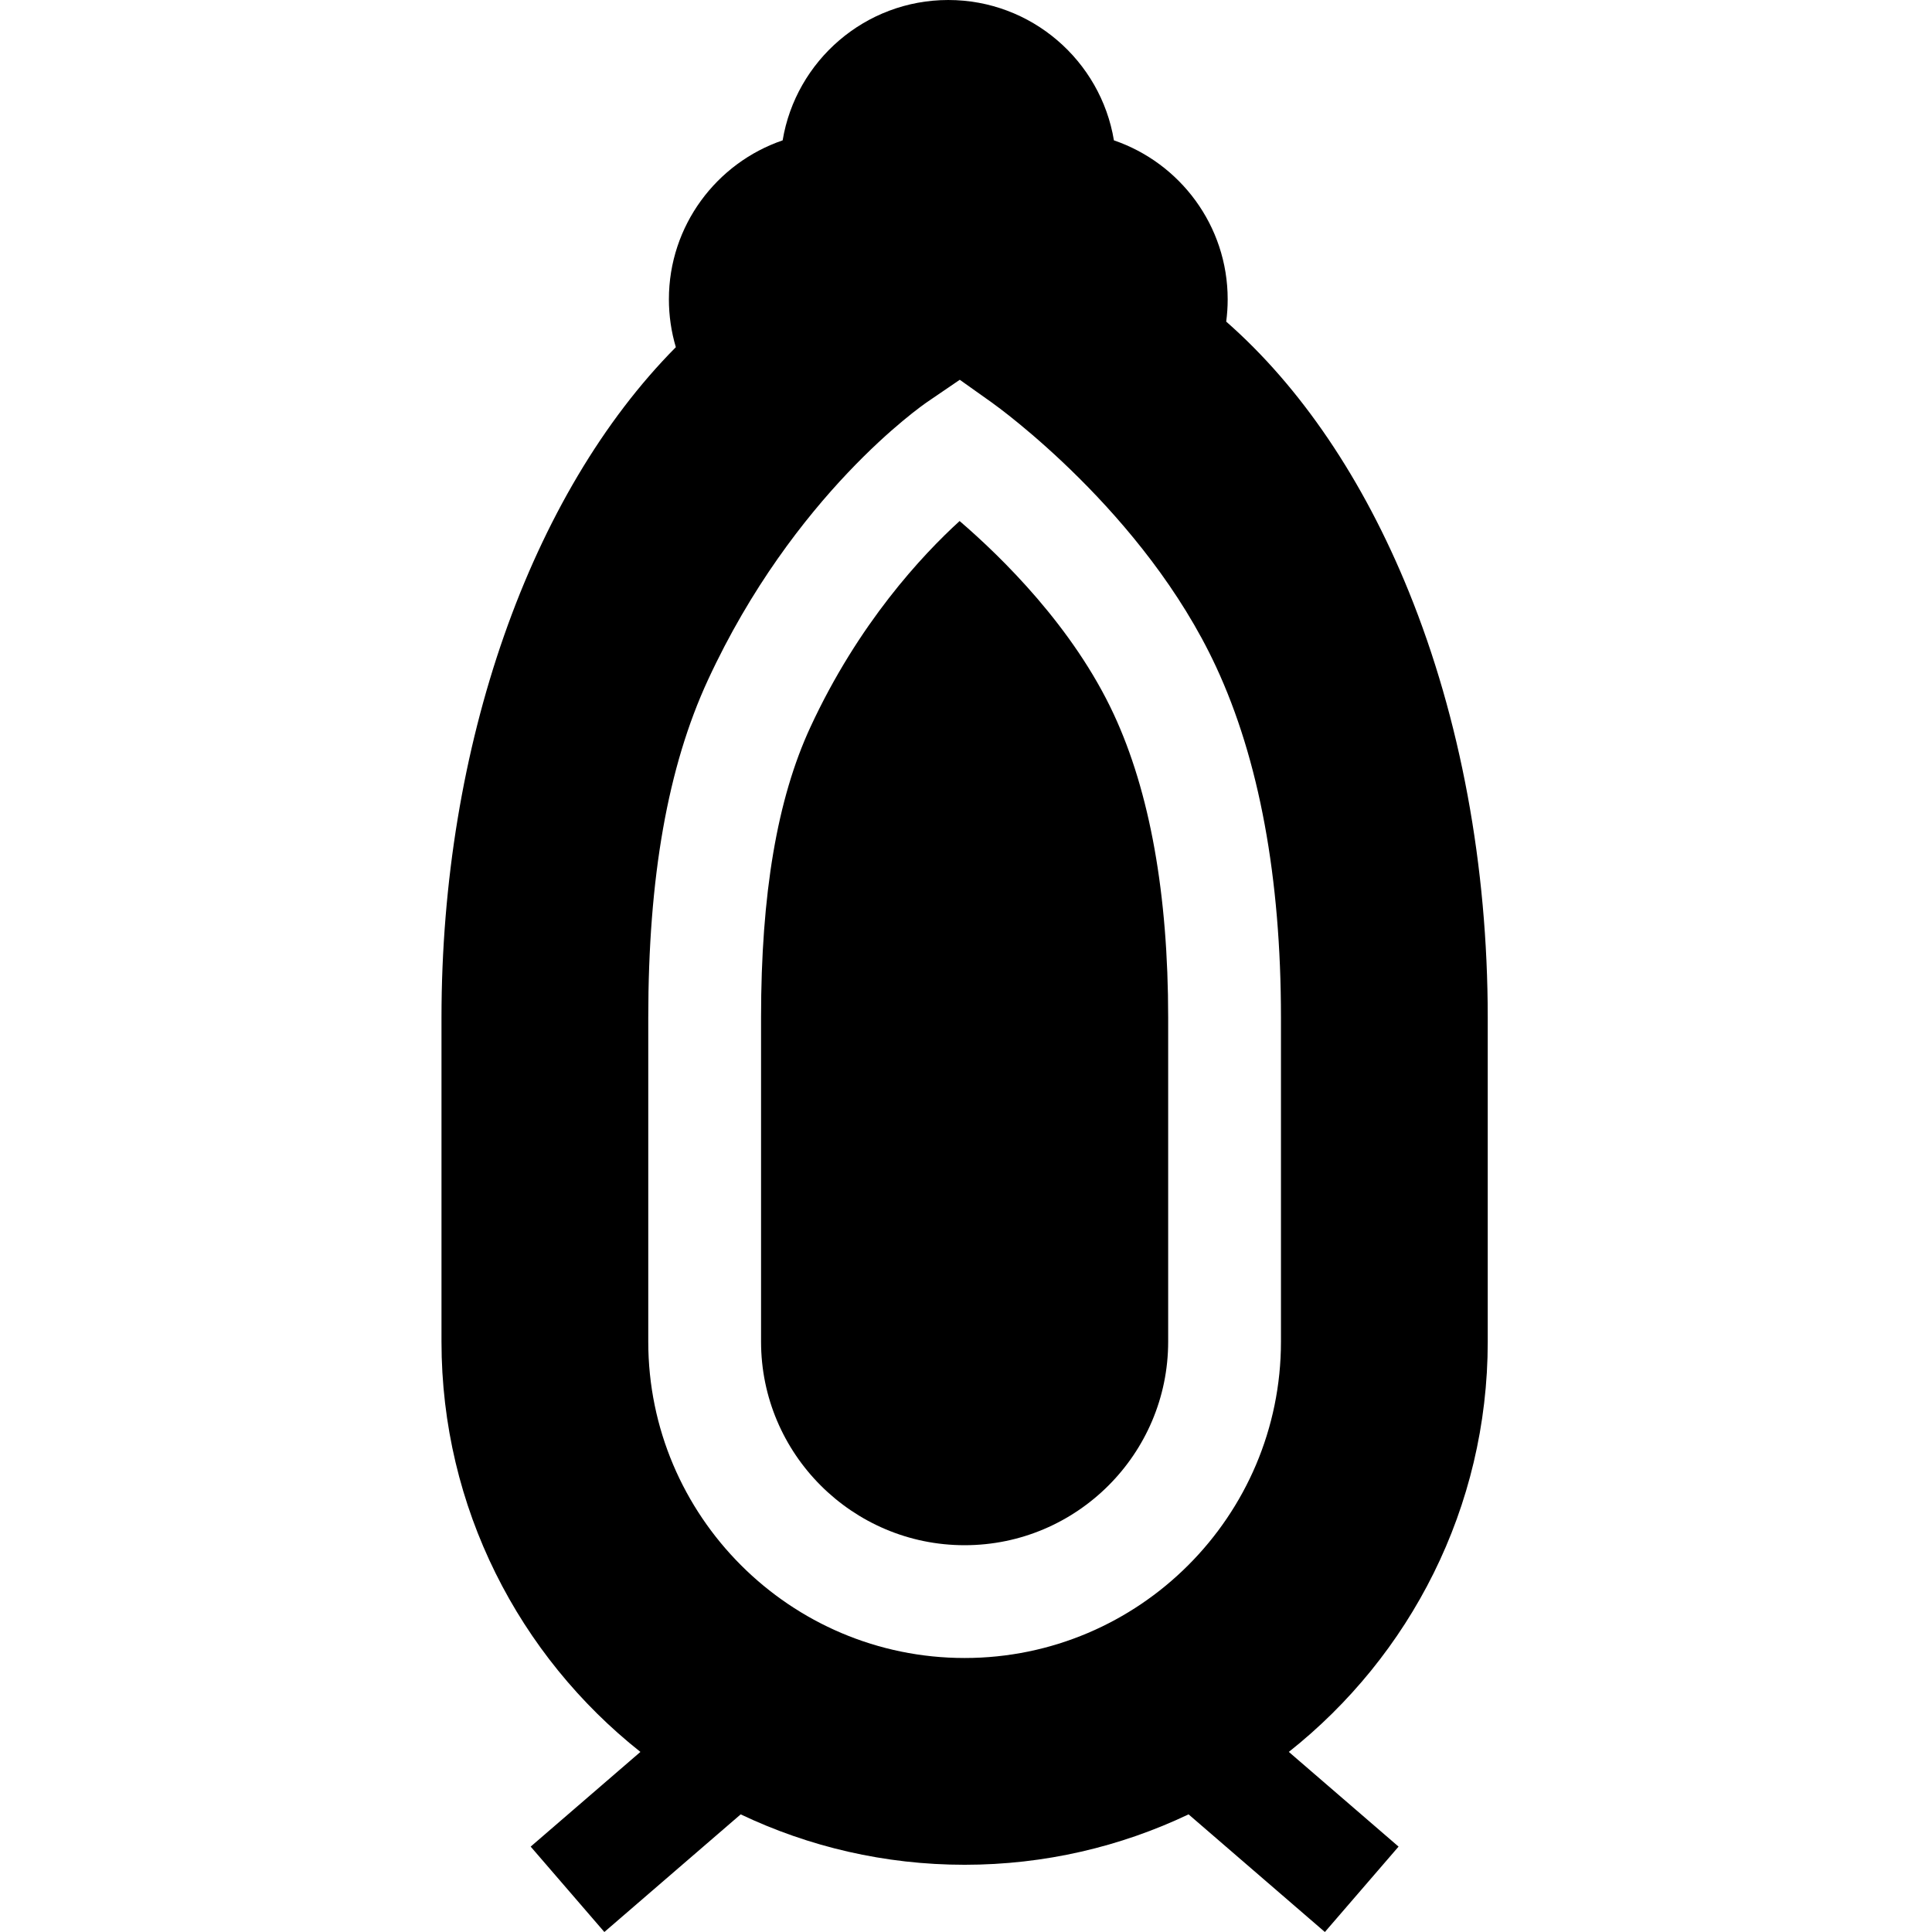 <?xml version="1.0" encoding="UTF-8" standalone="no"?><!-- icon666.com - MILLIONS OF FREE VECTOR ICONS --><svg width="1024" height="1024" viewBox="-117 0 512 512" xmlns="http://www.w3.org/2000/svg"><path d="m137.309 138.078c-9.945 9.07-26.859 27.18-39.574 54.684-8.777 18.984-13.047 44.145-13.047 76.918v85.871c0 29.746 24.199 53.945 53.945 53.945 29.746 0 53.945-24.199 53.945-53.945v-85.871c0-32.754-4.852-59.801-14.414-80.391-10.73-23.105-29.734-41.656-40.855-51.211zm0 0"/><path d="m277.266 355.551v-85.871c0-40.16-7.238-79.211-20.93-112.93-12.078-29.738-28.688-54.25-48.379-71.52.258-1.949.391-3.922.391-5.914 0-19.516-12.633-36.141-30.148-42.121-3.488-21.074-21.844-37.195-43.895-37.195-22.047 0-40.402 16.121-43.895 37.195-17.516 5.98-30.145 22.605-30.145 42.117 0 4.336.625 8.605 1.84 12.695-38.539 38.863-62.105 105.637-62.105 177.672v85.871c0 44.02 20.625 83.309 52.715 108.723l-29.082 25.098 19.527 22.629 36.129-31.176c18 8.562 38.121 13.359 59.344 13.359 21.223 0 41.348-4.797 59.348-13.359l36.125 31.176 19.527-22.629-29.082-25.098c32.09-25.414 52.715-64.703 52.715-108.723zm-222.469 0v-85.871c0-37.199 5.172-66.461 15.809-89.465 22.73-49.16 56.715-72.727 58.152-73.707l8.594-5.863 8.484 6.027c1.641 1.168 40.387 29.016 59.434 70.023 11.414 24.566 17.199 55.852 17.199 92.984v85.875c0 46.223-37.609 83.832-83.836 83.832-46.227 0-83.836-37.609-83.836-83.836zm0 0"/></svg>